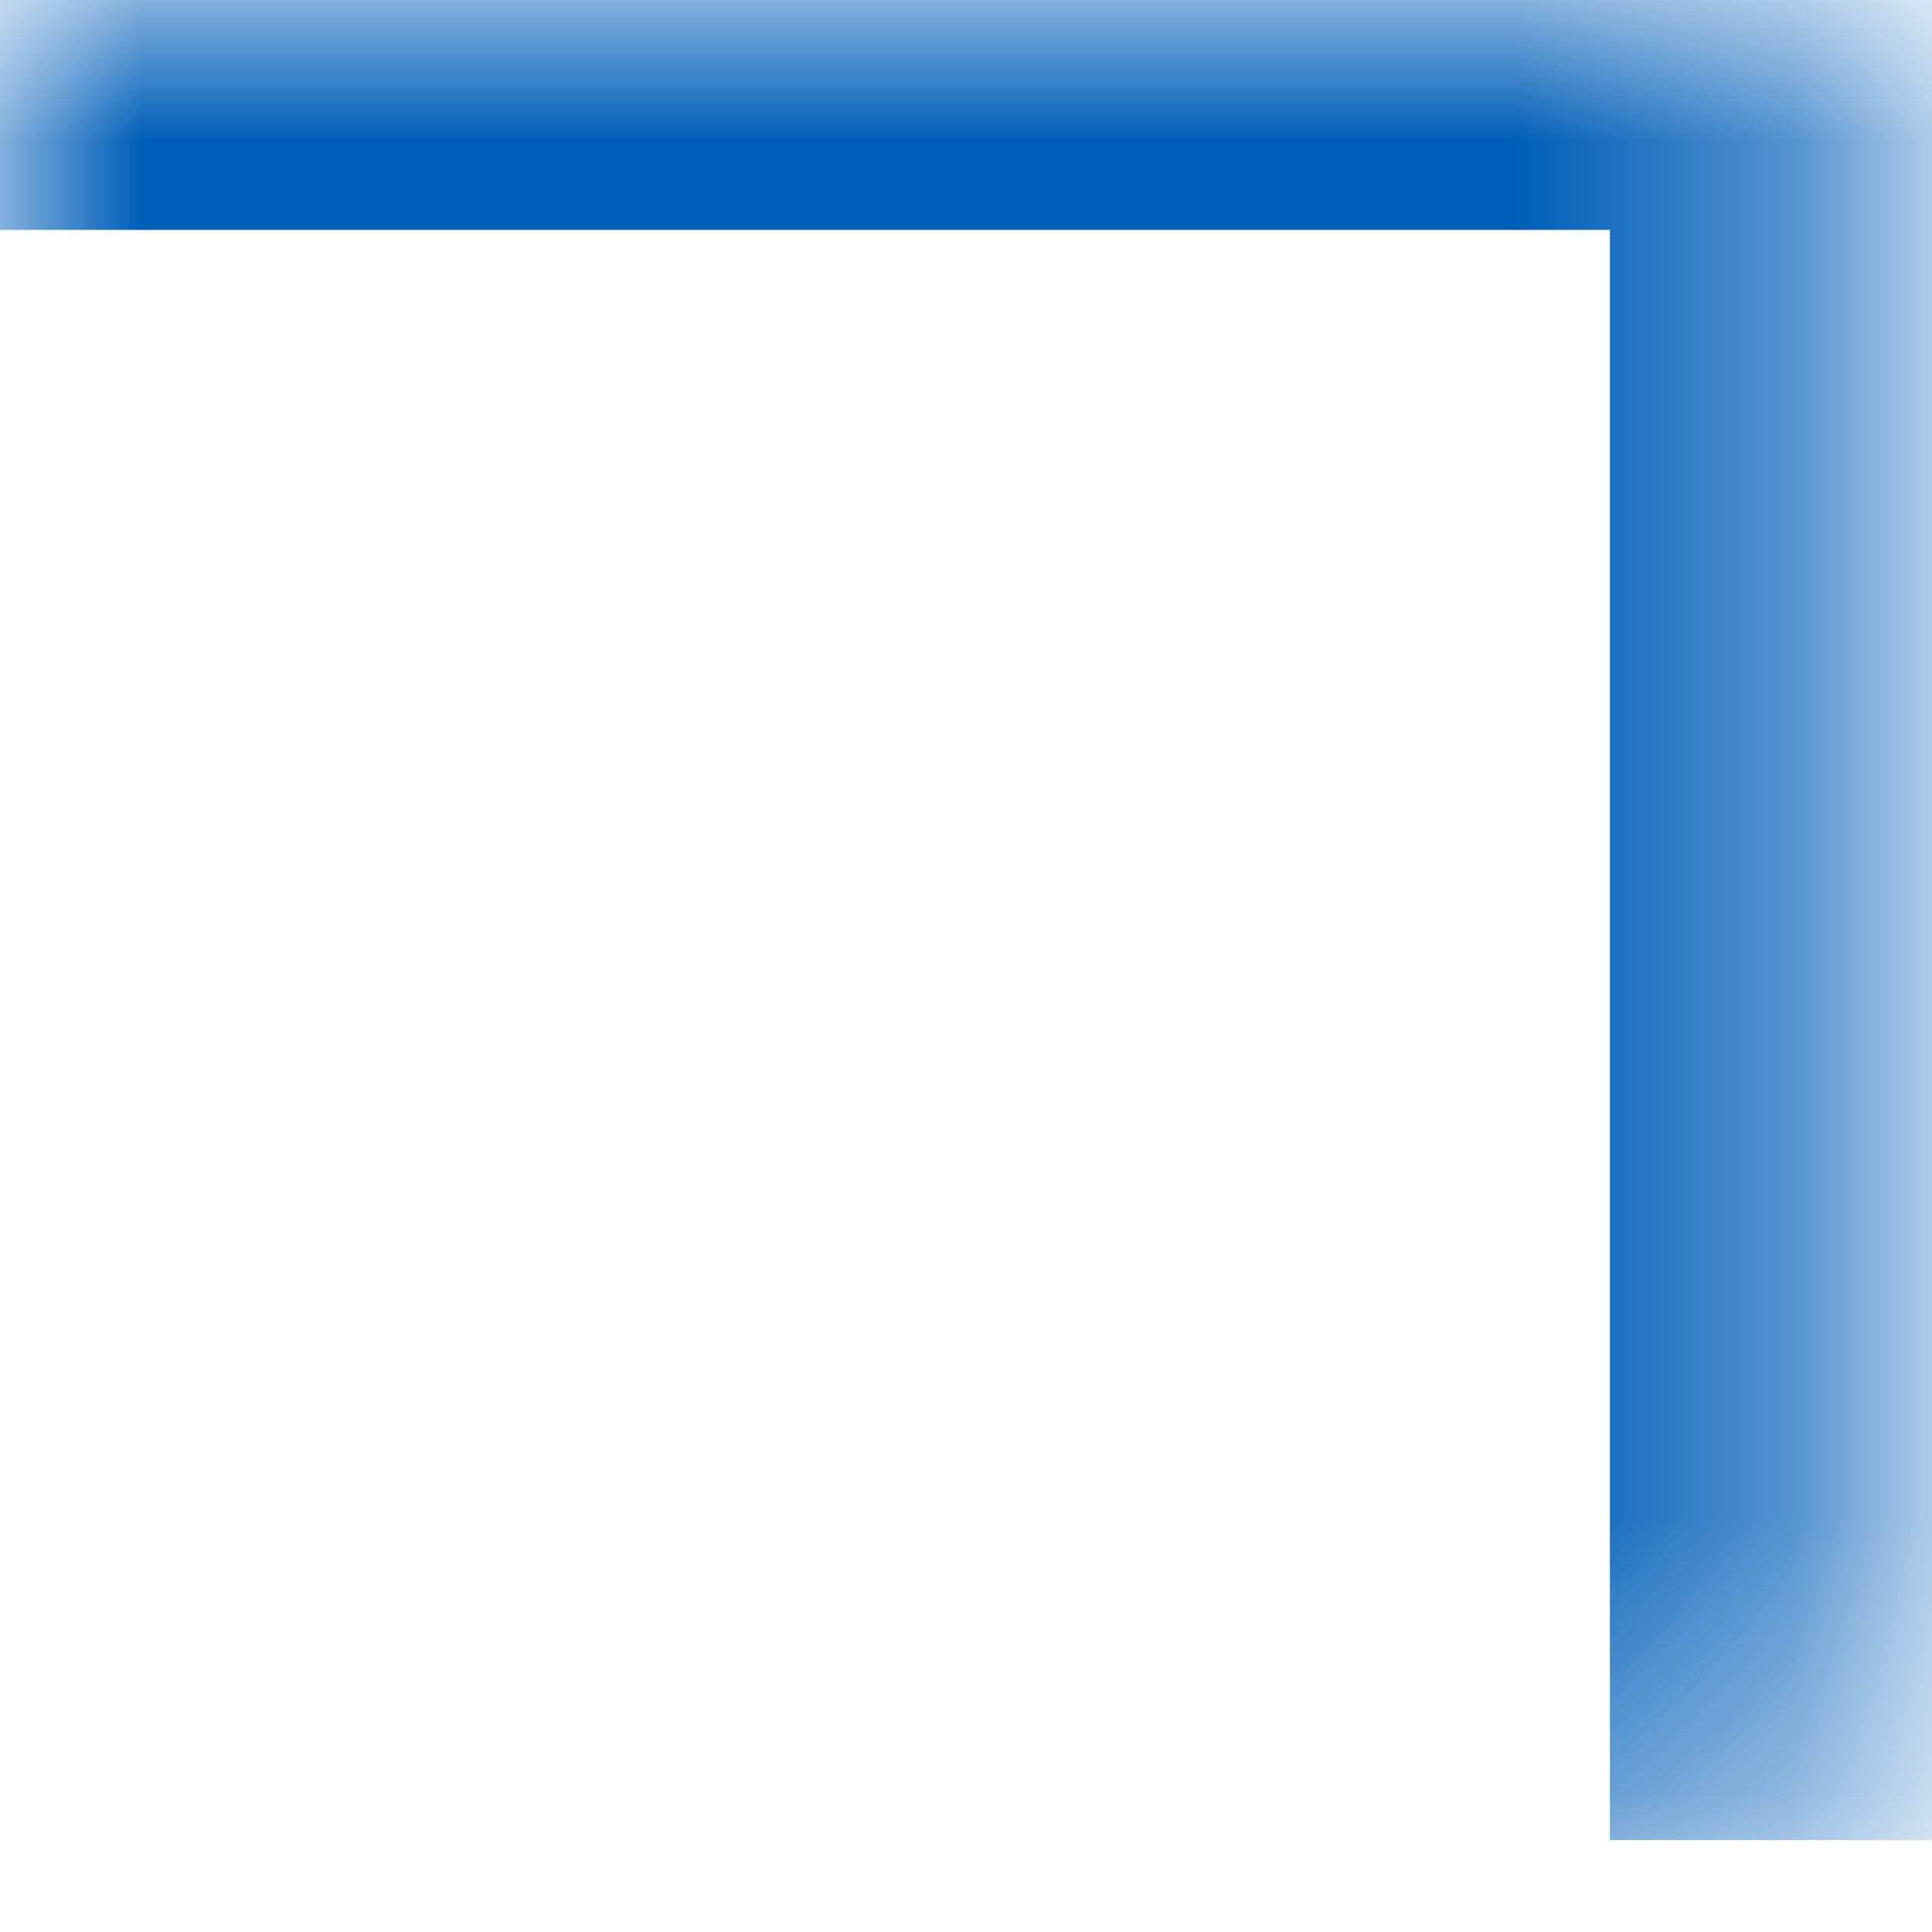 <?xml version="1.0" encoding="UTF-8"?> <svg xmlns="http://www.w3.org/2000/svg" width="7" height="7" viewBox="0 0 7 7" fill="none"><mask id="path-1-inside-1_684_19" fill="white"><path d="M6.667 0H-4.05312e-05V6.667H6.667V0Z"></path></mask><path d="M6.667 0V-0.833H7.5V0H6.667ZM6.667 0V0.833H-4.05312e-05V0V-0.833H6.667V0ZM6.667 6.667H5.833V0H6.667H7.5V6.667H6.667Z" fill="#005EB8" mask="url(#path-1-inside-1_684_19)"></path></svg> 